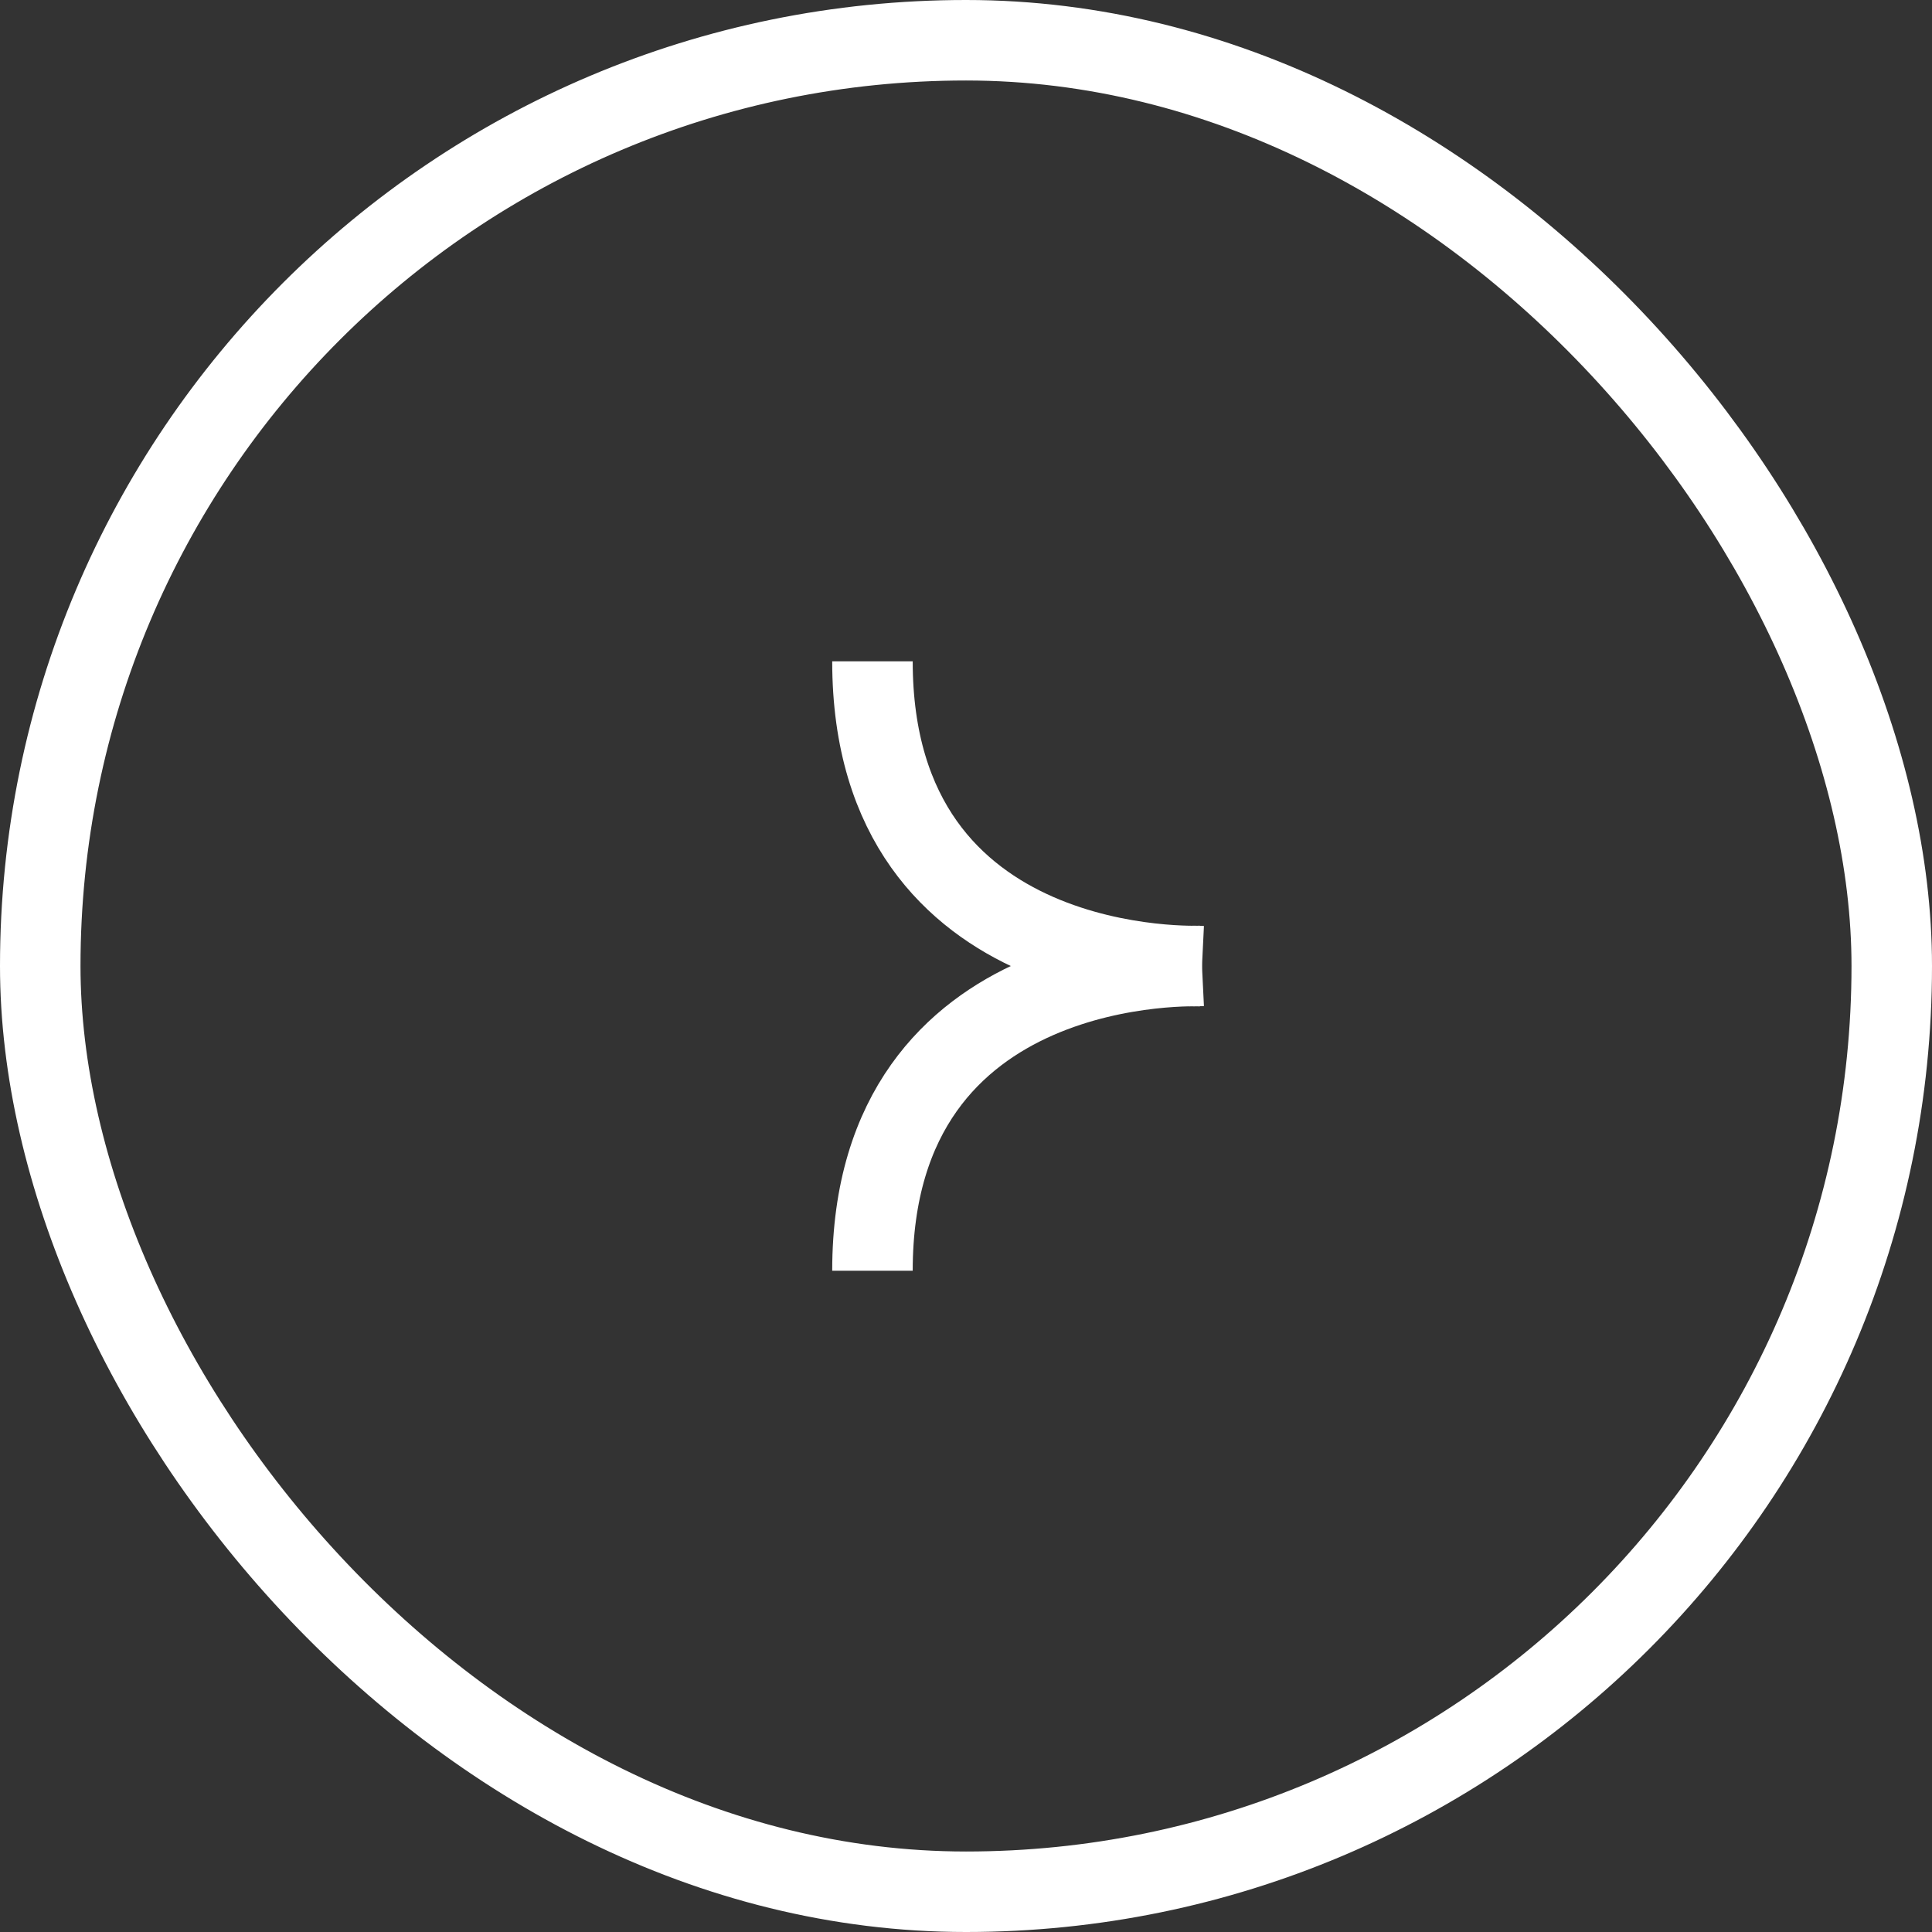 <svg xmlns="http://www.w3.org/2000/svg" width="36" height="36" viewBox="0 0 36 36">
  <rect x="0" y="0" width="36" height="36" fill="#333333" stroke="none"/>
  <g id="Grupo_3377" data-name="Grupo 3377" transform="translate(-703.109 -2323.109)">
    <g id="Rectángulo_7" data-name="Rectángulo 7" transform="translate(703.109 2323.109)" fill="none" stroke="#fff" stroke-width="1.5">
      <rect width="36" height="36" rx="18" stroke="none"/>
      <rect x="0.75" y="0.75" width="34.5" height="34.5" rx="17.25" fill="none"/>
    </g>
    <g id="Grupo_3397" data-name="Grupo 3397" transform="translate(1.846 3.414)">
      <path id="Trazado_3093" data-name="Trazado 3093" d="M11632.676-3863.346s-6.14.3-6.14-5.675" transform="translate(-10909.016 6201.039)" fill="none" stroke="#fff" stroke-width="1.5"/>
      <path id="Trazado_3094" data-name="Trazado 3094" d="M11632.676-3869.019s-6.14-.3-6.14,5.675" transform="translate(-10909.016 6206.717)" fill="none" stroke="#fff" stroke-width="1.5"/>
    </g>
  </g>
</svg>
